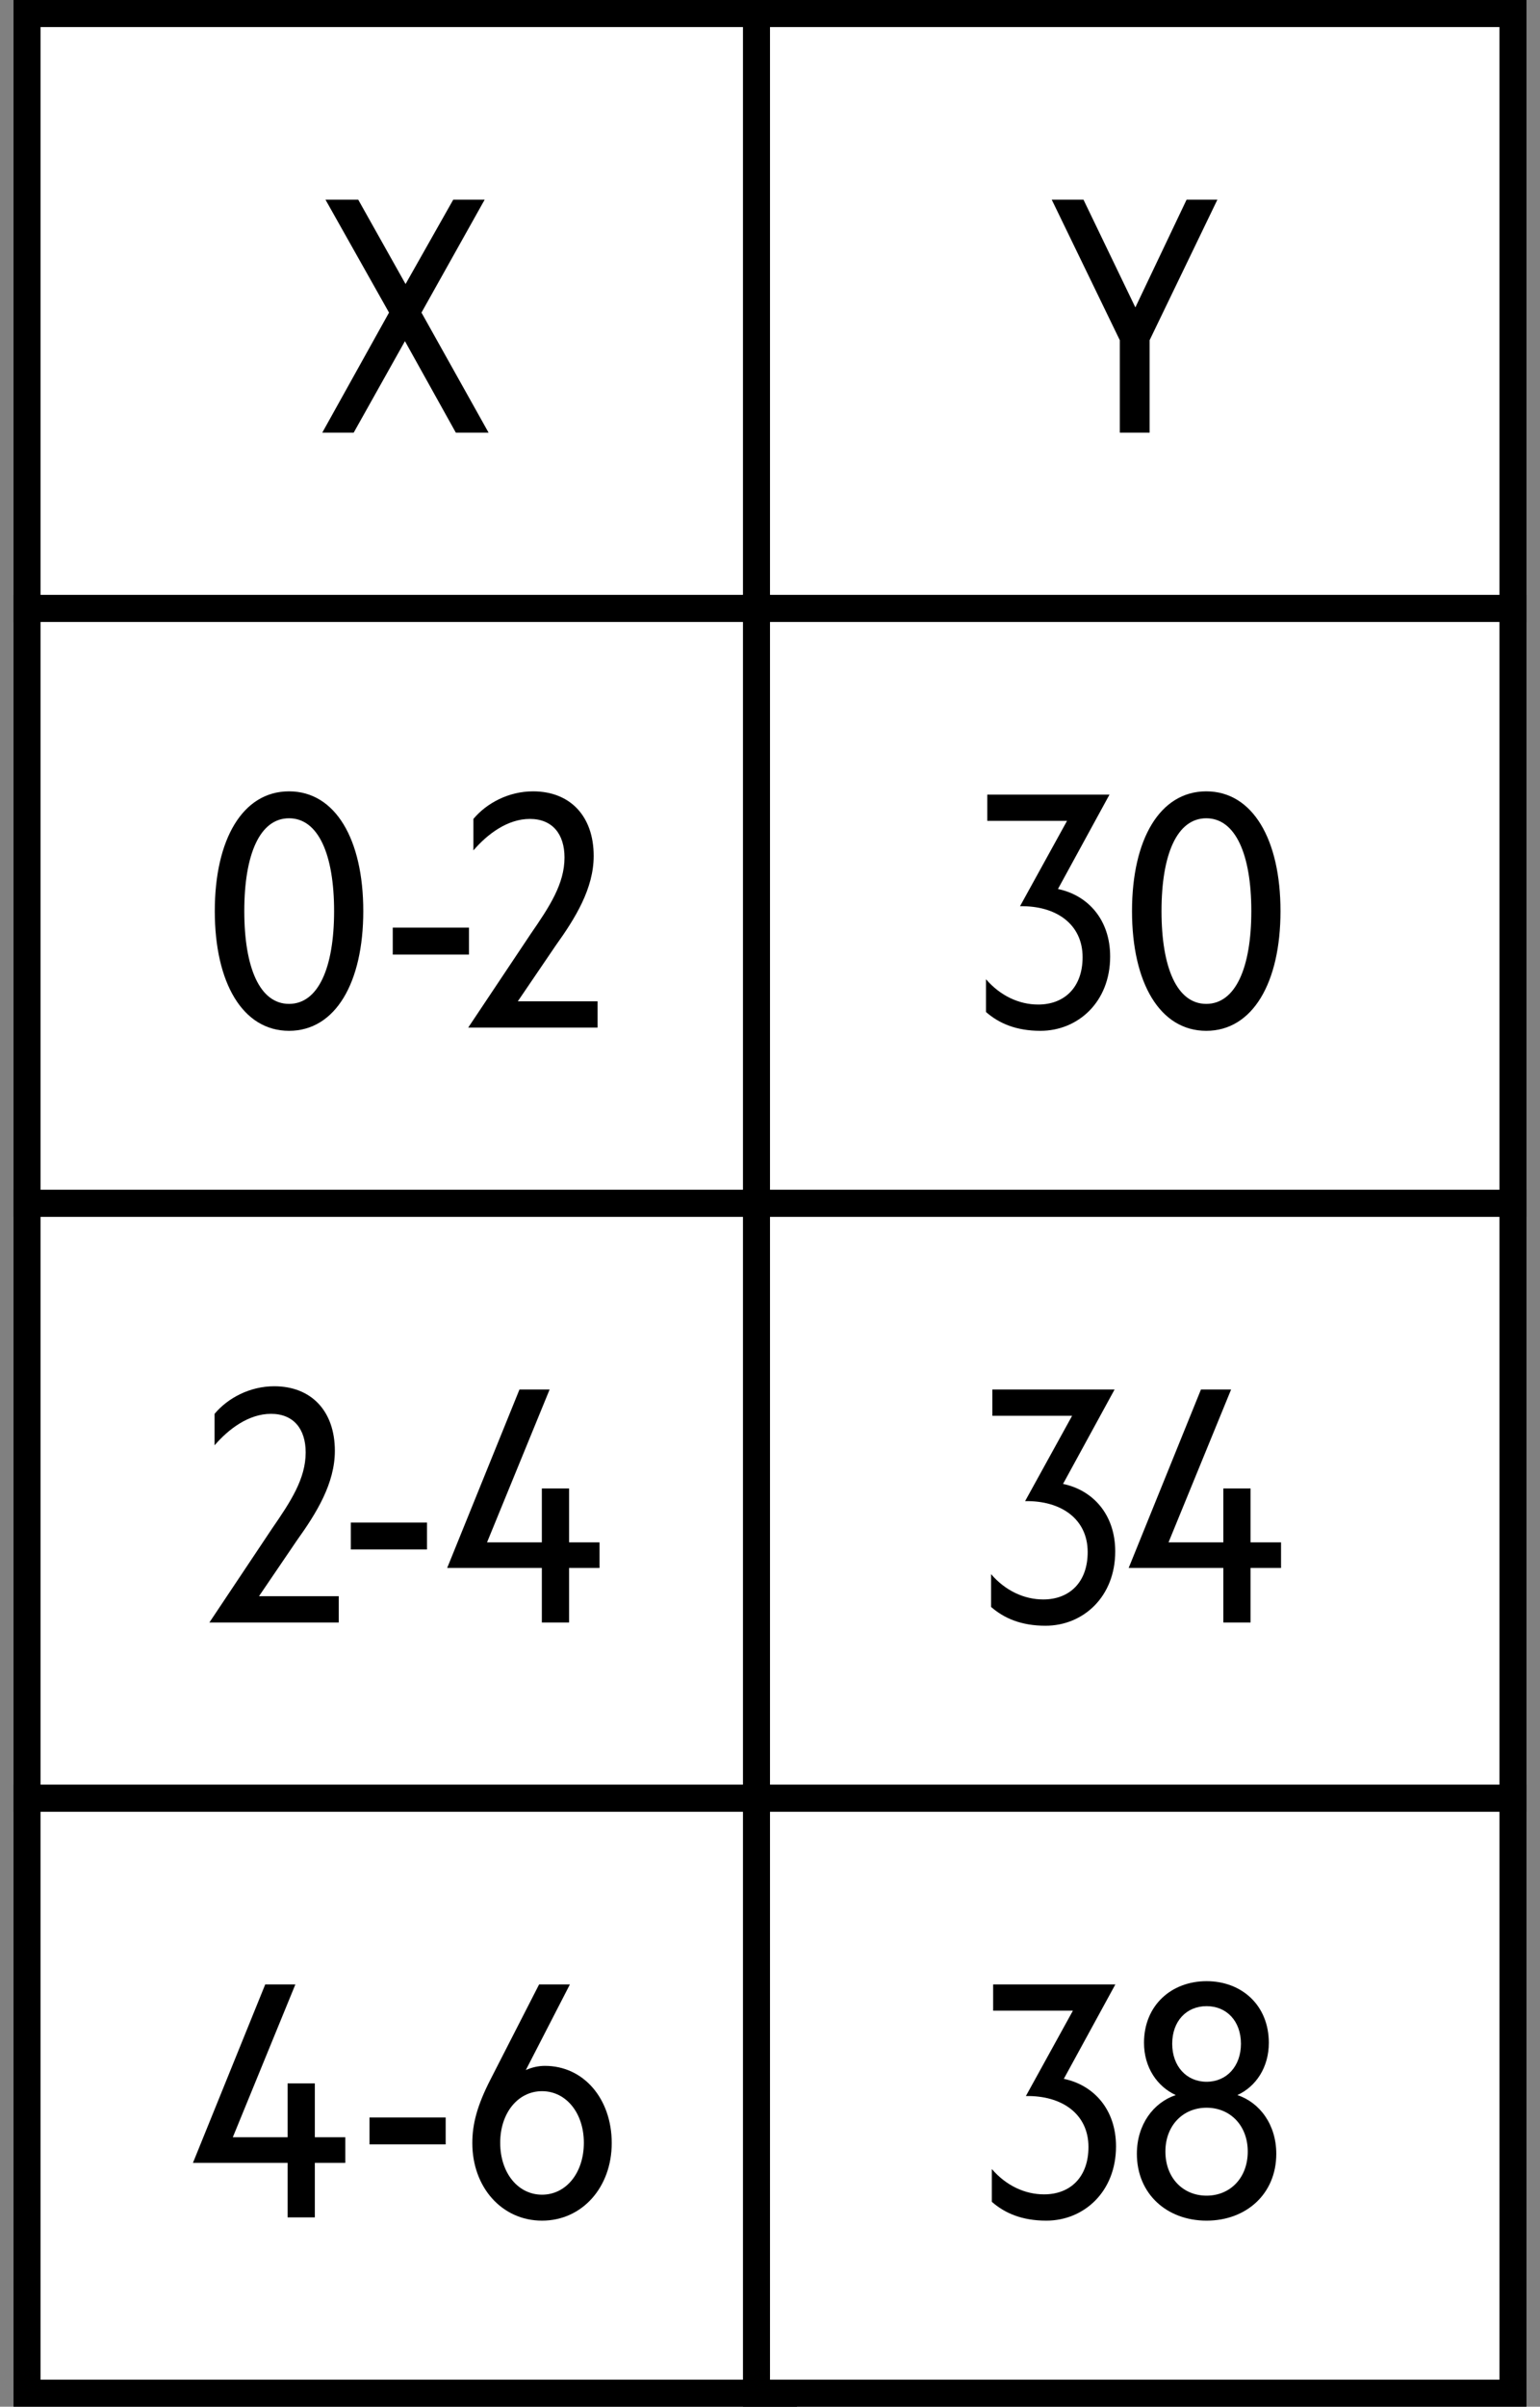 <svg width="57" height="89" viewBox="0 0 57 89" fill="none" xmlns="http://www.w3.org/2000/svg">
<rect x="0" y="0" width="57" height="89" fill="#808080" stroke="none"/>
<rect x="1" y="0.5" width="28" height="22" fill="white"/>
<rect x="1" y="0.5" width="28" height="22" stroke="black"/>
<path d="M17.939 7.384L15.6 11.56L18.084 16H16.872L14.988 12.616L13.091 16H11.928L14.399 11.56L12.047 7.384H13.259L15.011 10.504L16.776 7.384H17.939Z" fill="black"/>
<rect x="1" y="22.5" width="28" height="22" fill="white"/>
<rect x="1" y="22.5" width="28" height="22" stroke="black"/>
<path d="M10.698 38.12C8.982 38.12 7.95 36.344 7.95 33.692C7.95 31.04 8.982 29.264 10.698 29.264C12.414 29.264 13.446 31.04 13.446 33.692C13.446 36.344 12.414 38.12 10.698 38.12ZM10.698 30.26C9.618 30.26 9.042 31.592 9.042 33.692C9.042 35.792 9.618 37.124 10.698 37.124C11.778 37.124 12.366 35.792 12.366 33.692C12.366 31.592 11.778 30.26 10.698 30.26ZM14.537 35.3V34.304H17.358V35.3H14.537ZM19.166 37.028H22.118V38H17.33L19.646 34.532C20.342 33.524 20.894 32.684 20.894 31.712C20.894 30.848 20.45 30.284 19.61 30.284C18.782 30.284 18.038 30.848 17.522 31.448V30.284C18.014 29.696 18.83 29.264 19.73 29.264C21.098 29.264 21.974 30.176 21.974 31.652C21.974 32.852 21.302 33.944 20.57 34.964L19.166 37.028Z" fill="black"/>
<rect x="1" y="44.5" width="28" height="22" fill="white"/>
<rect x="1" y="44.5" width="28" height="22" stroke="black"/>
<path d="M9.586 59.028H12.538V60H7.75L10.066 56.532C10.762 55.524 11.314 54.684 11.314 53.712C11.314 52.848 10.87 52.284 10.03 52.284C9.202 52.284 8.458 52.848 7.942 53.448V52.284C8.434 51.696 9.25 51.264 10.15 51.264C11.518 51.264 12.394 52.176 12.394 53.652C12.394 54.852 11.722 55.944 10.99 56.964L9.586 59.028ZM12.985 57.3V56.304H15.805V57.3H12.985ZM20.343 51.384L18.027 57.036H20.055V55.044H21.063V57.036H22.191V57.984H21.063V60H20.055V57.984H16.551L19.227 51.384H20.343Z" fill="black"/>
<rect x="1" y="66.5" width="28" height="22" fill="white"/>
<rect x="1" y="66.5" width="28" height="22" stroke="black"/>
<path d="M10.933 73.384L8.617 79.036H10.645V77.044H11.653V79.036H12.781V79.984H11.653V82H10.645V79.984H7.141L9.817 73.384H10.933ZM13.676 79.3V78.304H16.496V79.3H13.676ZM20.062 82.12C18.574 82.12 17.482 80.884 17.482 79.252C17.482 78.544 17.662 77.86 18.154 76.9L19.954 73.384H21.094L19.462 76.552C19.702 76.444 19.942 76.396 20.17 76.396C21.598 76.396 22.642 77.608 22.642 79.252C22.642 80.884 21.55 82.12 20.062 82.12ZM21.61 79.24C21.61 78.136 20.95 77.332 20.062 77.332C19.174 77.332 18.514 78.136 18.514 79.24C18.514 80.356 19.174 81.16 20.062 81.16C20.95 81.16 21.61 80.356 21.61 79.24Z" fill="black"/>
<rect x="28" y="0.5" width="28" height="22" fill="white"/>
<rect x="28" y="0.5" width="28" height="22" stroke="black"/>
<path d="M42.023 11.368L43.919 7.384H45.059L42.551 12.58V16H41.447V12.58L38.928 7.384H40.103L42.023 11.368Z" fill="black"/>
<rect x="28" y="22.5" width="28" height="22" fill="white"/>
<rect x="28" y="22.5" width="28" height="22" stroke="black"/>
<path d="M36.542 30.356V29.384H41.066L39.158 32.876C40.262 33.104 41.09 34.004 41.09 35.372C41.09 37.052 39.902 38.12 38.51 38.12C37.61 38.12 36.974 37.844 36.494 37.424V36.212C37.022 36.824 37.718 37.148 38.426 37.148C39.398 37.148 40.07 36.512 40.07 35.396C40.07 34.172 39.086 33.488 37.754 33.512L39.494 30.356H36.542ZM44.647 38.12C42.931 38.12 41.899 36.344 41.899 33.692C41.899 31.04 42.931 29.264 44.647 29.264C46.363 29.264 47.395 31.04 47.395 33.692C47.395 36.344 46.363 38.12 44.647 38.12ZM44.647 30.26C43.567 30.26 42.991 31.592 42.991 33.692C42.991 35.792 43.567 37.124 44.647 37.124C45.727 37.124 46.315 35.792 46.315 33.692C46.315 31.592 45.727 30.26 44.647 30.26Z" fill="black"/>
<rect x="28" y="44.5" width="28" height="22" fill="white"/>
<rect x="28" y="44.5" width="28" height="22" stroke="black"/>
<path d="M36.73 52.356V51.384H41.254L39.346 54.876C40.45 55.104 41.278 56.004 41.278 57.372C41.278 59.052 40.09 60.12 38.698 60.12C37.798 60.12 37.162 59.844 36.682 59.424V58.212C37.21 58.824 37.906 59.148 38.614 59.148C39.586 59.148 40.258 58.512 40.258 57.396C40.258 56.172 39.274 55.488 37.942 55.512L39.682 52.356H36.73ZM45.567 51.384L43.251 57.036H45.279V55.044H46.287V57.036H47.415V57.984H46.287V60H45.279V57.984H41.775L44.451 51.384H45.567Z" fill="black"/>
<rect x="28" y="66.5" width="28" height="22" fill="white"/>
<rect x="28" y="66.5" width="28" height="22" stroke="black"/>
<path d="M36.759 74.356V73.384H41.283L39.375 76.876C40.479 77.104 41.307 78.004 41.307 79.372C41.307 81.052 40.119 82.12 38.727 82.12C37.827 82.12 37.191 81.844 36.711 81.424V80.212C37.239 80.824 37.935 81.148 38.643 81.148C39.615 81.148 40.287 80.512 40.287 79.396C40.287 78.172 39.303 77.488 37.971 77.512L39.711 74.356H36.759ZM44.659 82.12C43.195 82.12 42.079 81.136 42.079 79.648C42.079 78.568 42.691 77.752 43.519 77.476C42.835 77.164 42.343 76.456 42.343 75.544C42.343 74.152 43.363 73.264 44.659 73.264C45.955 73.264 46.963 74.152 46.963 75.544C46.963 76.456 46.483 77.164 45.799 77.476C46.627 77.752 47.239 78.568 47.239 79.648C47.239 81.136 46.123 82.12 44.659 82.12ZM44.659 74.188C43.915 74.188 43.387 74.74 43.387 75.58C43.387 76.408 43.915 76.984 44.659 76.984C45.403 76.984 45.931 76.408 45.931 75.58C45.931 74.74 45.403 74.188 44.659 74.188ZM44.659 77.944C43.783 77.944 43.135 78.604 43.135 79.564C43.135 80.536 43.783 81.196 44.659 81.196C45.535 81.196 46.183 80.536 46.183 79.564C46.183 78.604 45.535 77.944 44.659 77.944Z" fill="black"/>
</svg>
